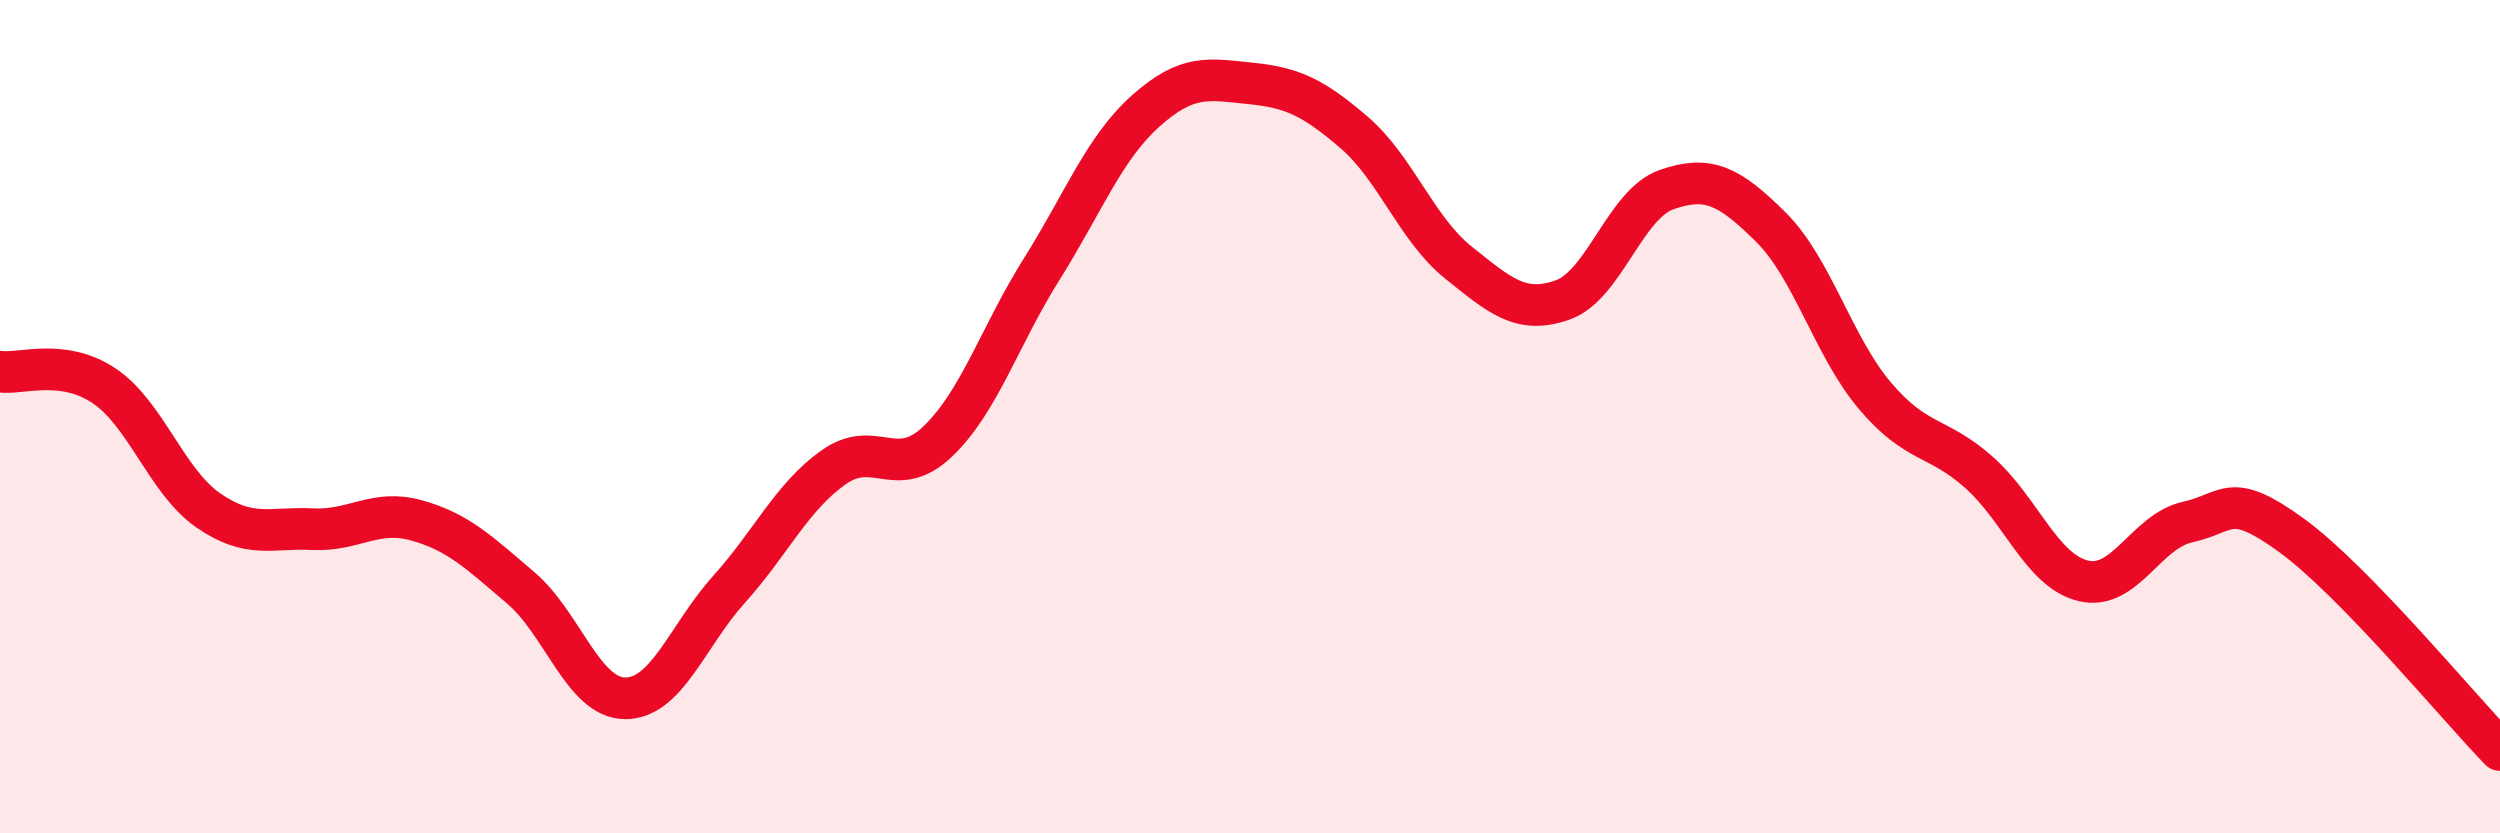 
    <svg width="60" height="20" viewBox="0 0 60 20" xmlns="http://www.w3.org/2000/svg">
      <path
        d="M 0,8.92 C 0.5,8.99 1.5,8.59 2.5,9.26 C 3.5,9.93 4,11.56 5,12.25 C 6,12.94 6.5,12.65 7.5,12.7 C 8.5,12.75 9,12.21 10,12.49 C 11,12.77 11.5,13.26 12.5,14.11 C 13.5,14.96 14,16.75 15,16.76 C 16,16.77 16.5,15.25 17.5,14.14 C 18.5,13.03 19,11.93 20,11.22 C 21,10.51 21.5,11.55 22.5,10.6 C 23.5,9.65 24,8.05 25,6.46 C 26,4.87 26.5,3.55 27.5,2.66 C 28.5,1.77 29,1.9 30,2 C 31,2.1 31.5,2.32 32.5,3.18 C 33.5,4.04 34,5.5 35,6.3 C 36,7.1 36.5,7.55 37.5,7.2 C 38.5,6.85 39,4.9 40,4.55 C 41,4.2 41.5,4.46 42.5,5.45 C 43.5,6.44 44,8.32 45,9.5 C 46,10.68 46.5,10.45 47.5,11.34 C 48.5,12.23 49,13.7 50,13.94 C 51,14.18 51.5,12.75 52.5,12.53 C 53.5,12.31 53.5,11.76 55,12.85 C 56.5,13.94 59,16.97 60,18L60 20L0 20Z"
        fill="#EB0A25"
        opacity="0.1"
        stroke-linecap="round"
        stroke-linejoin="round"
      />
      <path
        d="M 0,8.92 C 0.5,8.99 1.5,8.59 2.5,9.26 C 3.5,9.93 4,11.56 5,12.25 C 6,12.94 6.5,12.65 7.5,12.7 C 8.5,12.75 9,12.21 10,12.49 C 11,12.77 11.5,13.26 12.5,14.11 C 13.5,14.96 14,16.75 15,16.76 C 16,16.77 16.5,15.25 17.5,14.14 C 18.5,13.03 19,11.93 20,11.22 C 21,10.51 21.5,11.55 22.5,10.6 C 23.5,9.65 24,8.05 25,6.46 C 26,4.87 26.5,3.55 27.5,2.66 C 28.5,1.77 29,1.9 30,2 C 31,2.1 31.5,2.32 32.5,3.18 C 33.5,4.04 34,5.5 35,6.3 C 36,7.1 36.5,7.55 37.5,7.2 C 38.5,6.85 39,4.9 40,4.55 C 41,4.2 41.5,4.46 42.5,5.45 C 43.5,6.44 44,8.32 45,9.5 C 46,10.68 46.5,10.45 47.5,11.34 C 48.5,12.23 49,13.7 50,13.94 C 51,14.18 51.5,12.75 52.5,12.53 C 53.5,12.31 53.5,11.76 55,12.85 C 56.5,13.94 59,16.97 60,18"
        stroke="#EB0A25"
        stroke-width="1"
        fill="none"
        stroke-linecap="round"
        stroke-linejoin="round"
      />
    </svg>
  